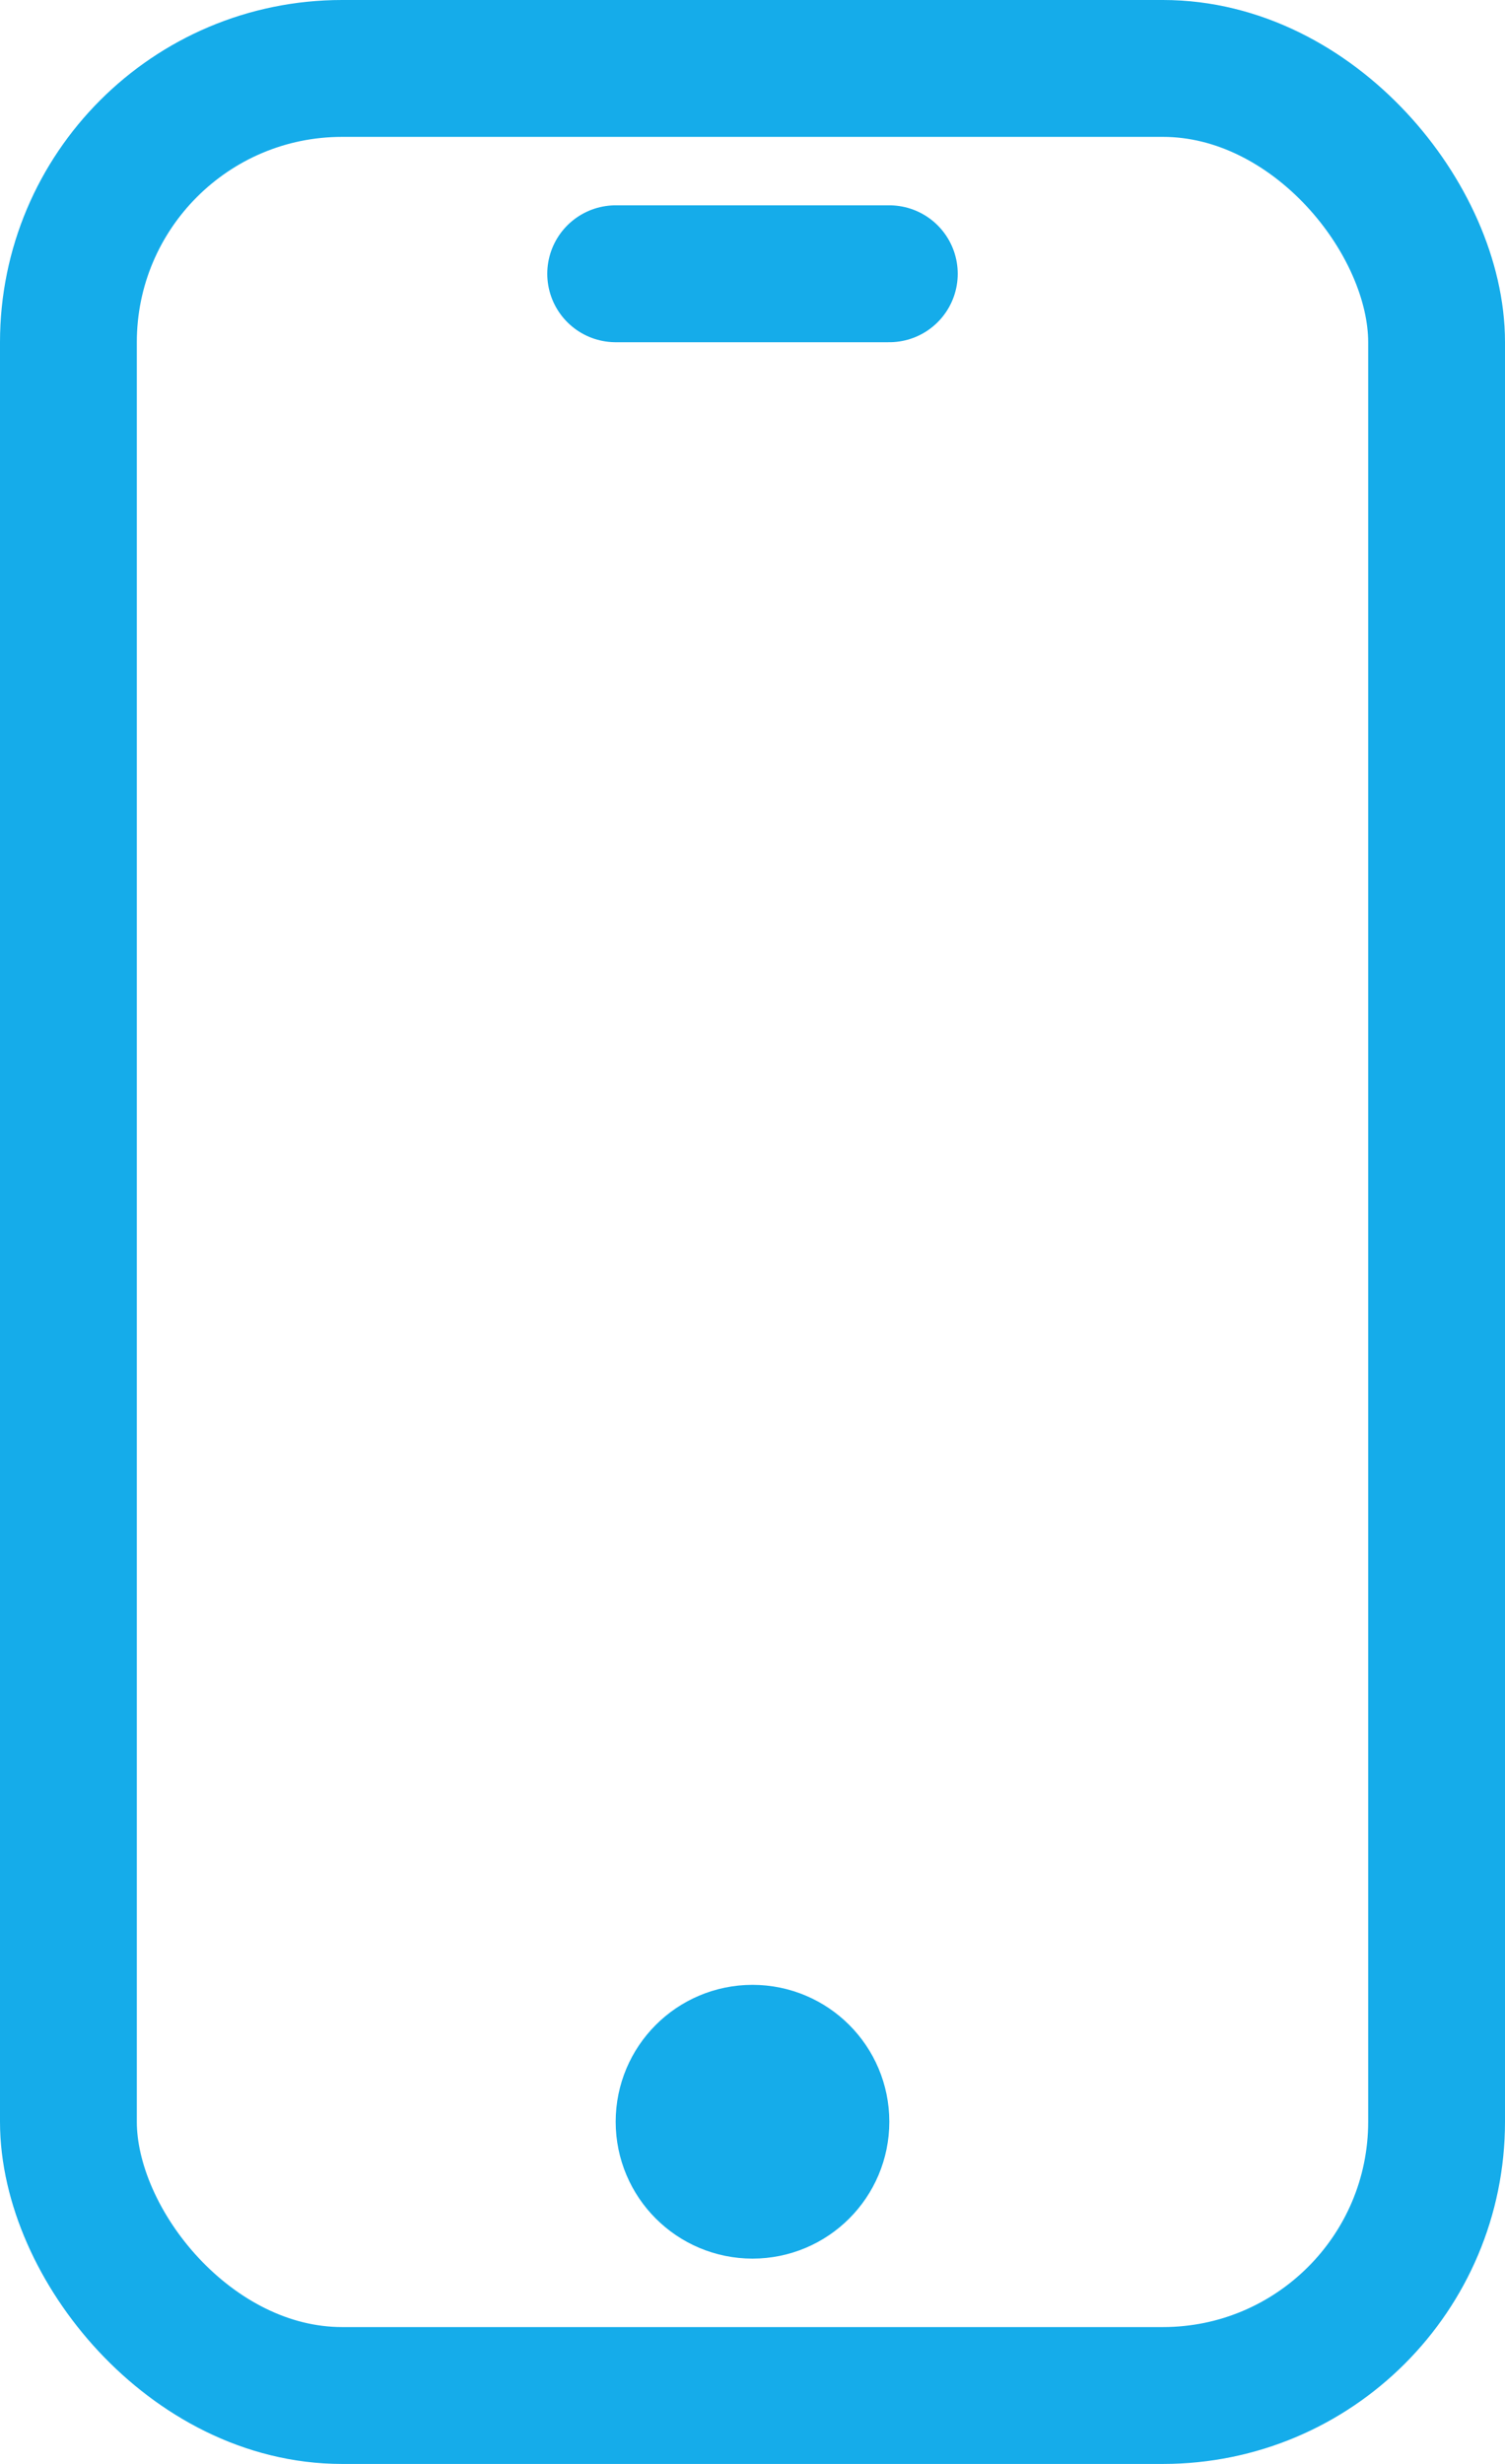 <svg xmlns="http://www.w3.org/2000/svg" xmlns:xlink="http://www.w3.org/1999/xlink" id="Group_60" data-name="Group 60" width="22" height="36" viewBox="0 0 22 36"><defs><clipPath id="clip-path"><rect id="Rectangle_49" data-name="Rectangle 49" width="22" height="36" fill="none" stroke="#15acea" stroke-width="1"></rect></clipPath></defs><g id="Group_59" data-name="Group 59" clip-path="url(#clip-path)"><rect id="Rectangle_48" data-name="Rectangle 48" width="20" height="34" rx="4" transform="translate(1 1)" fill="none" stroke="#15acea" stroke-linejoin="round" stroke-width="2"></rect><circle id="Ellipse_6" data-name="Ellipse 6" cx="1" cy="1" r="1" transform="translate(10 30)" fill="none" stroke="#15acea" stroke-linejoin="round" stroke-width="2"></circle><line id="Line_19" data-name="Line 19" x2="4" transform="translate(9 4)" fill="none" stroke="#15acea" stroke-linecap="round" stroke-linejoin="round" stroke-width="2"></line></g></svg>